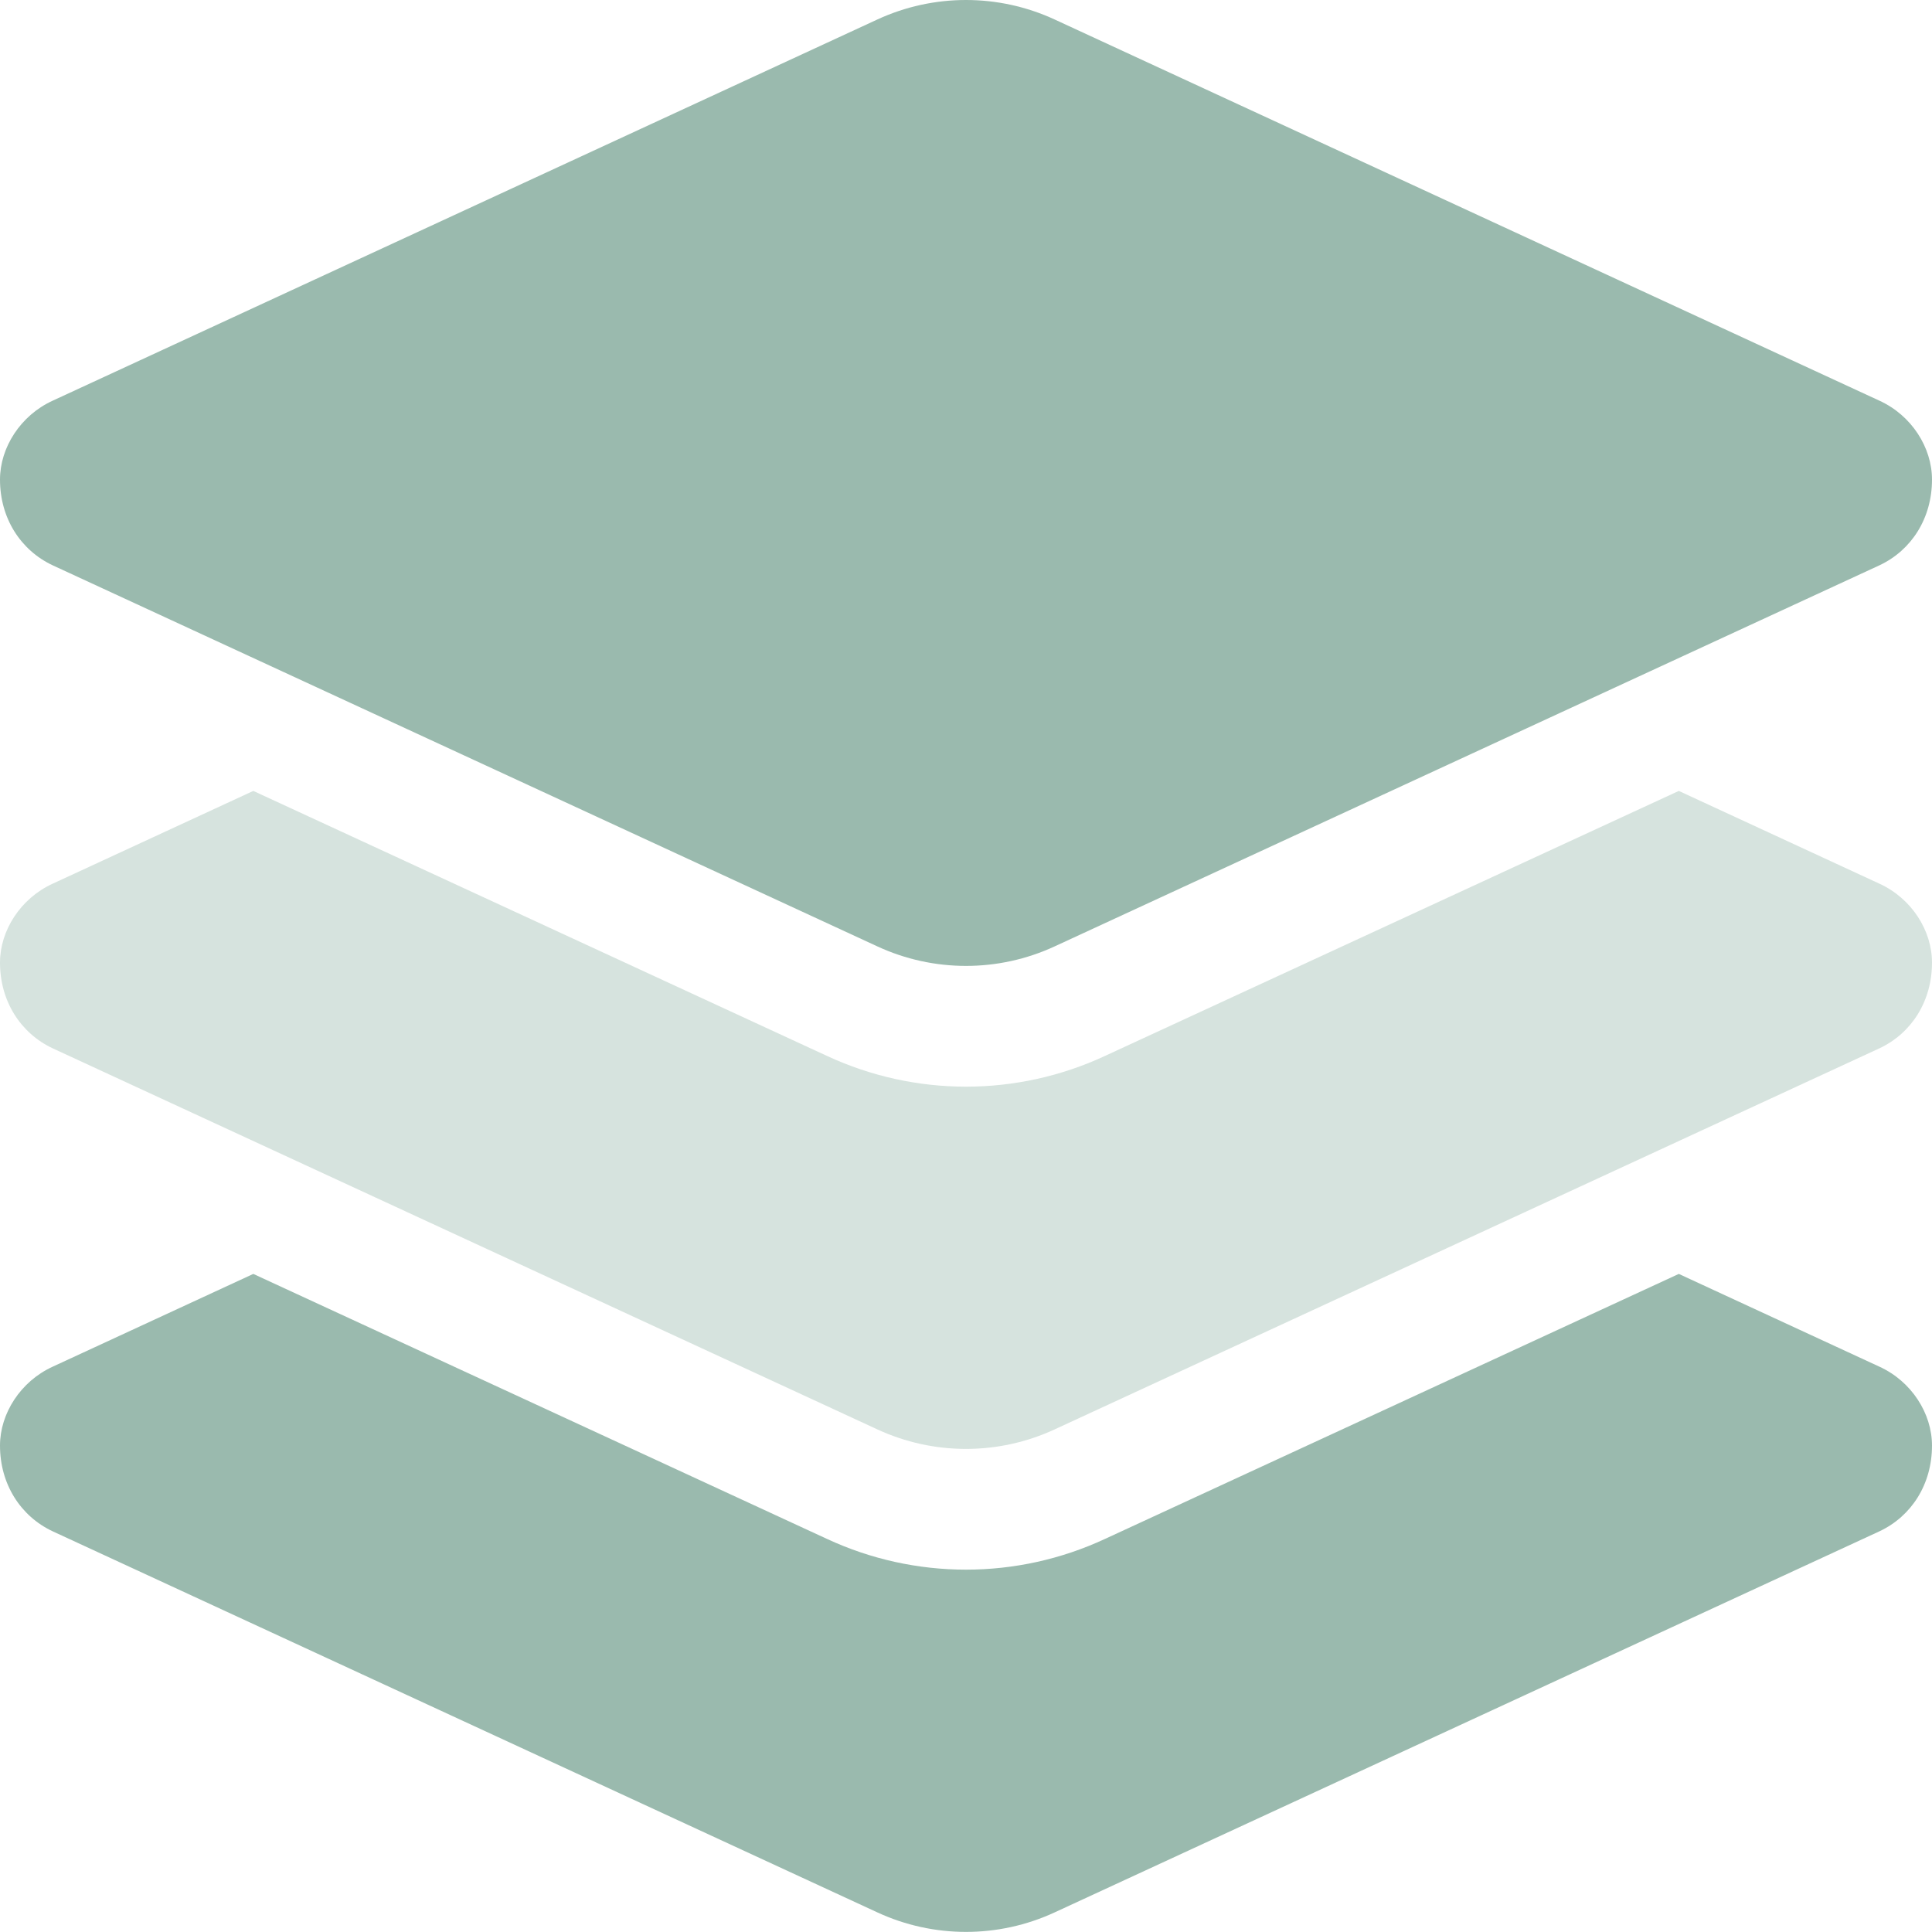<svg width="512" height="512" viewBox="0 0 512 512" fill="none" xmlns="http://www.w3.org/2000/svg">
<g clip-path="url(#clip0_271_5)">
<path d="M232.5 5.167C247.4 -1.722 264.6 -1.722 279.5 5.167L498.1 106.2C506.6 110.1 512 118.6 512 127.1C512 137.3 506.6 145.8 498.1 149.8L279.5 250.8C264.6 257.7 247.4 257.7 232.5 250.8L13.93 149.8C5.438 145.8 0 137.3 0 127.1C0 118.6 5.437 110.1 13.93 106.2L232.5 5.167ZM498.1 362.2C506.6 366.1 512 374.6 512 383.1C512 393.3 506.6 401.8 498.1 405.8L279.5 506.8C264.6 513.7 247.4 513.7 232.5 506.8L13.93 405.8C5.438 401.8 0 393.3 0 383.1C0 374.6 5.437 366.1 13.93 362.2L67.13 337.6L219.1 407.8C242.5 418.7 269.5 418.7 292.9 407.8L444.9 337.6L498.1 362.2Z" fill="#9ABAAE"/>
<path opacity="0.4" d="M292.9 279.802L444.9 209.602L498.1 234.202C506.6 238.102 512 246.602 512 255.102C512 265.302 506.6 273.802 498.1 277.802L279.5 378.802C264.6 385.702 247.4 385.702 232.5 378.802L13.93 277.802C5.438 273.802 0 265.302 0 255.102C0 246.602 5.437 238.102 13.93 234.202L67.13 209.602L219.1 279.802C242.5 290.702 269.5 290.702 292.9 279.802Z" fill="#9ABAAE"/>
</g>
<defs>
<clipPath id="clip0_271_5">
<rect width="512" height="512" fill="white"/>
</clipPath>
</defs>
</svg>
